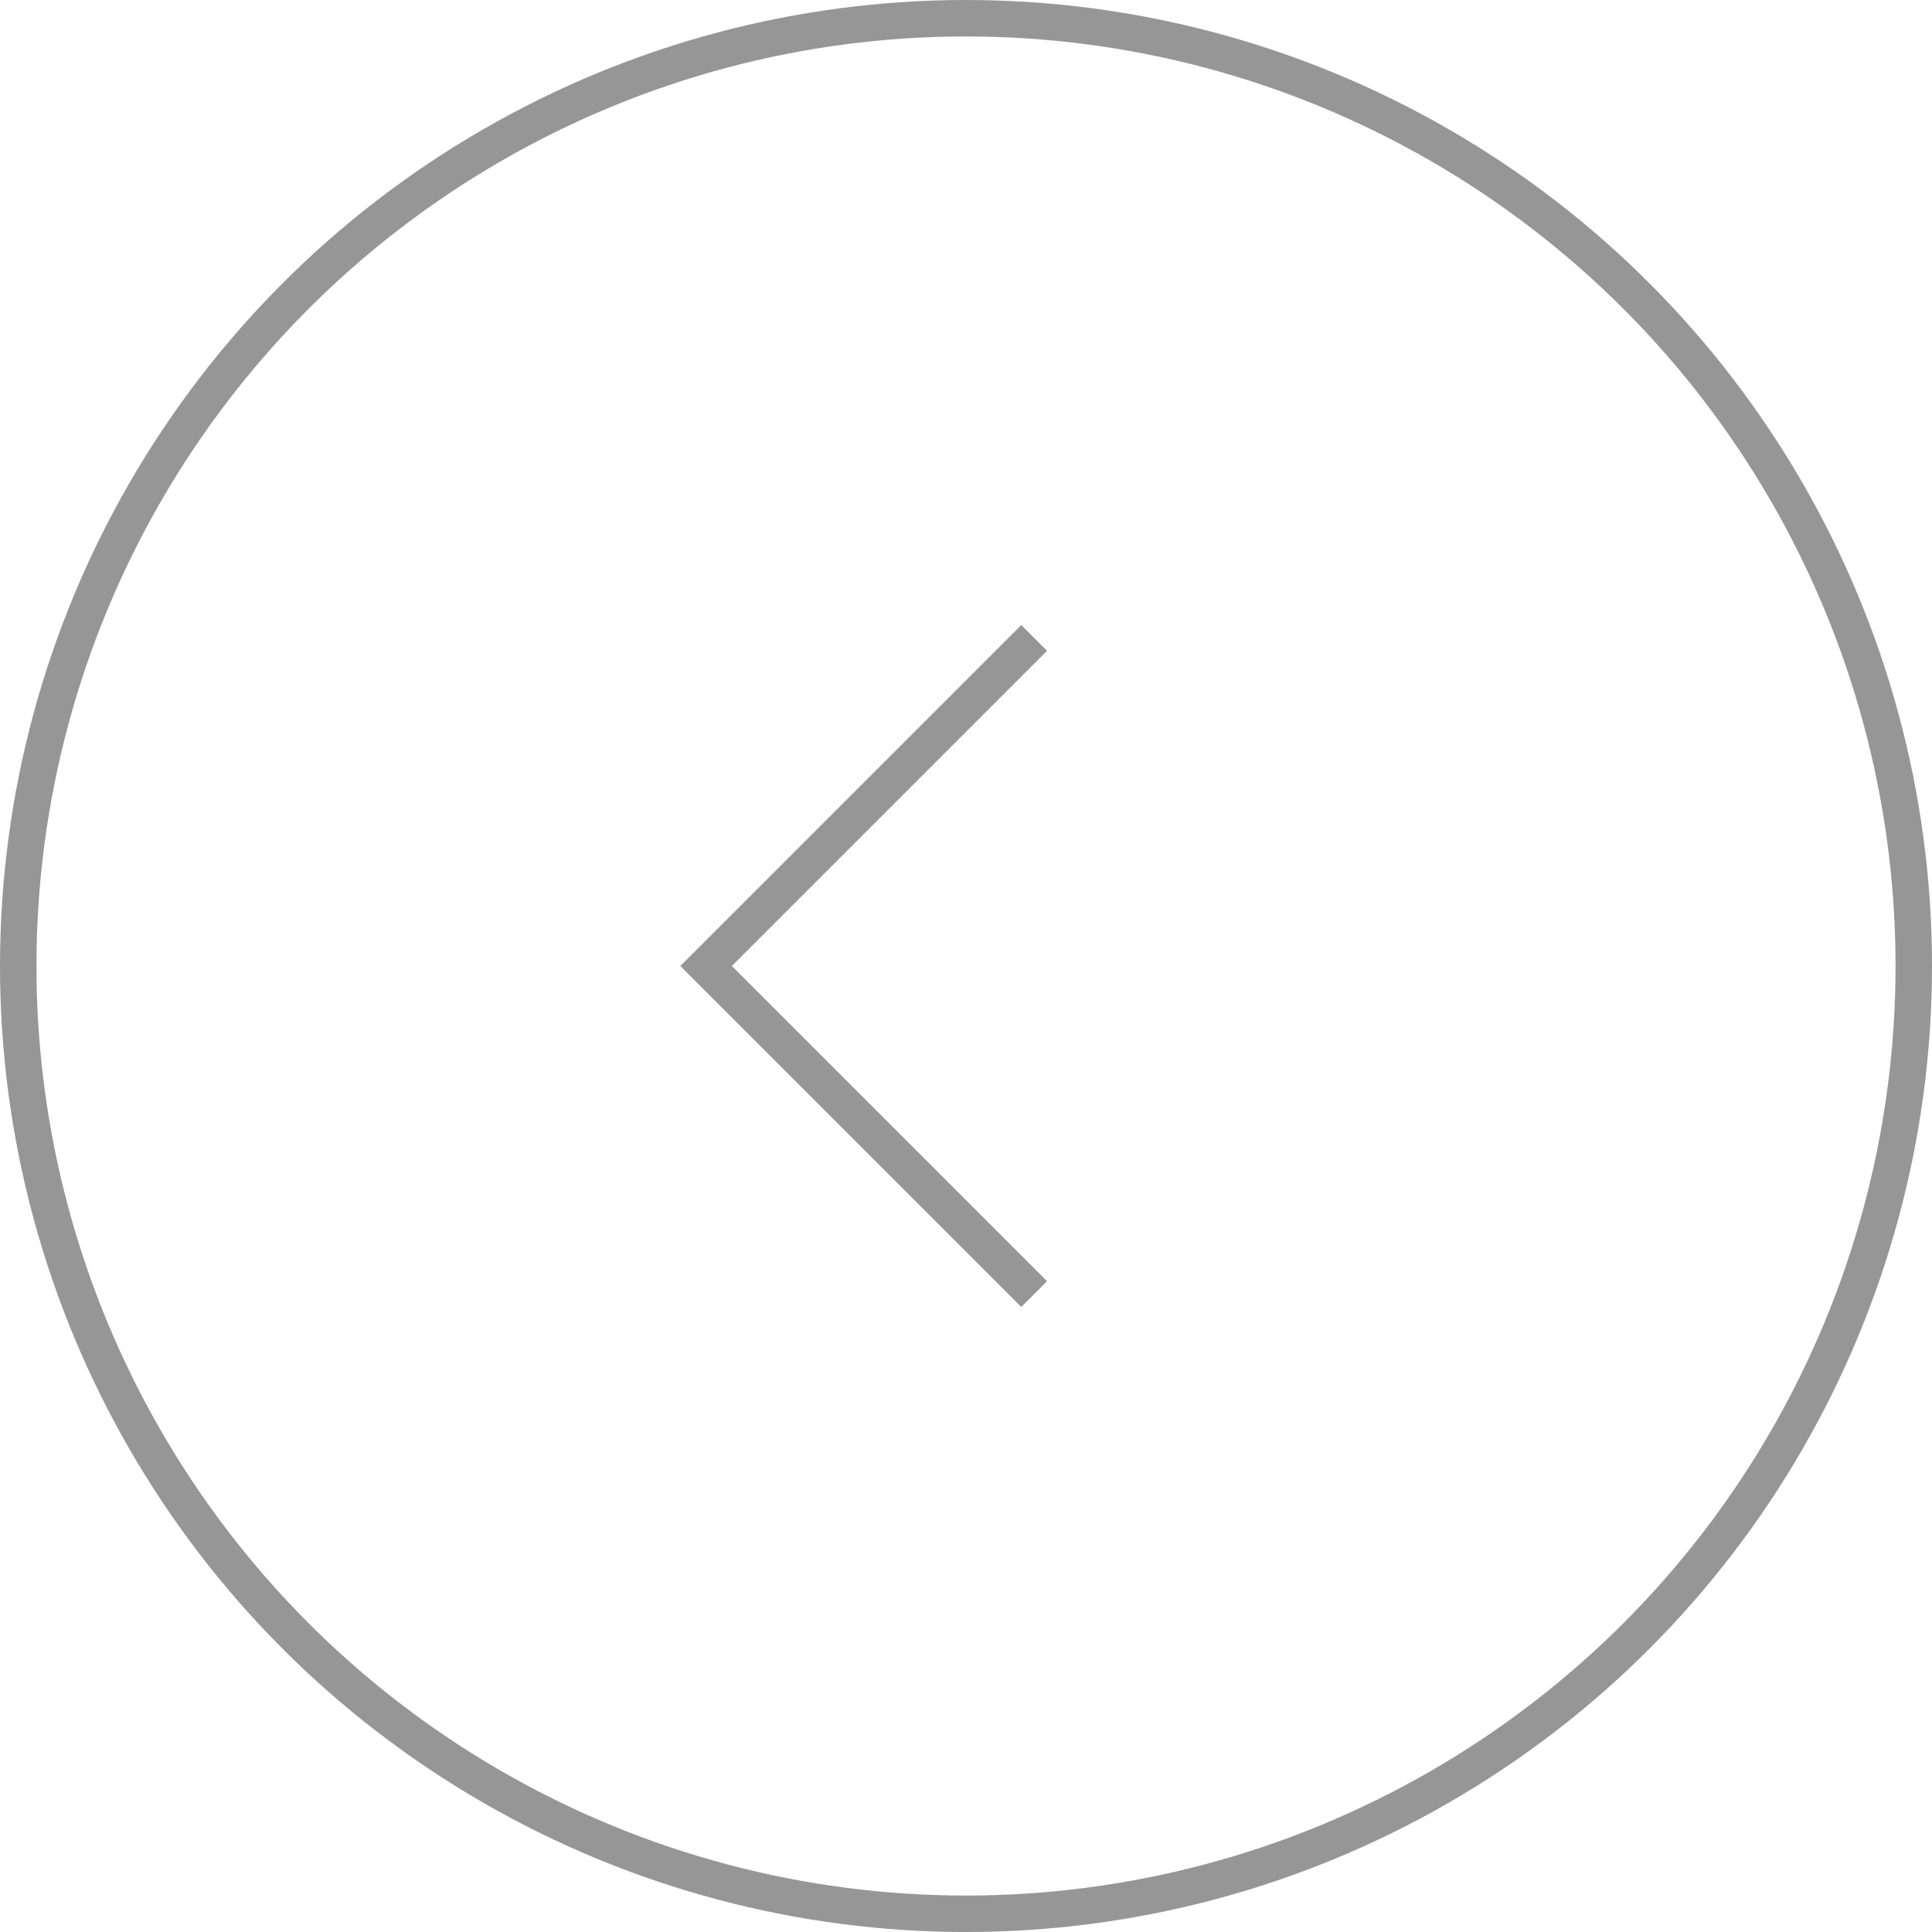 <?xml version="1.0" encoding="UTF-8"?>
<svg id="_レイヤー_2" data-name="レイヤー 2" xmlns="http://www.w3.org/2000/svg" viewBox="0 0 53 53">
  <defs>
    <style>
      .cls-1 {
        fill: none;
        stroke: #969696;
        stroke-miterlimit: 10;
      }
    </style>
  </defs>
  <g id="Recentry">
    <g>
      <circle class="cls-1" cx="26.5" cy="26.5" r="26"/>
      <polyline class="cls-1" points="28.37 17.5 19.37 26.5 28.37 35.5"/>
    </g>
  </g>
</svg>